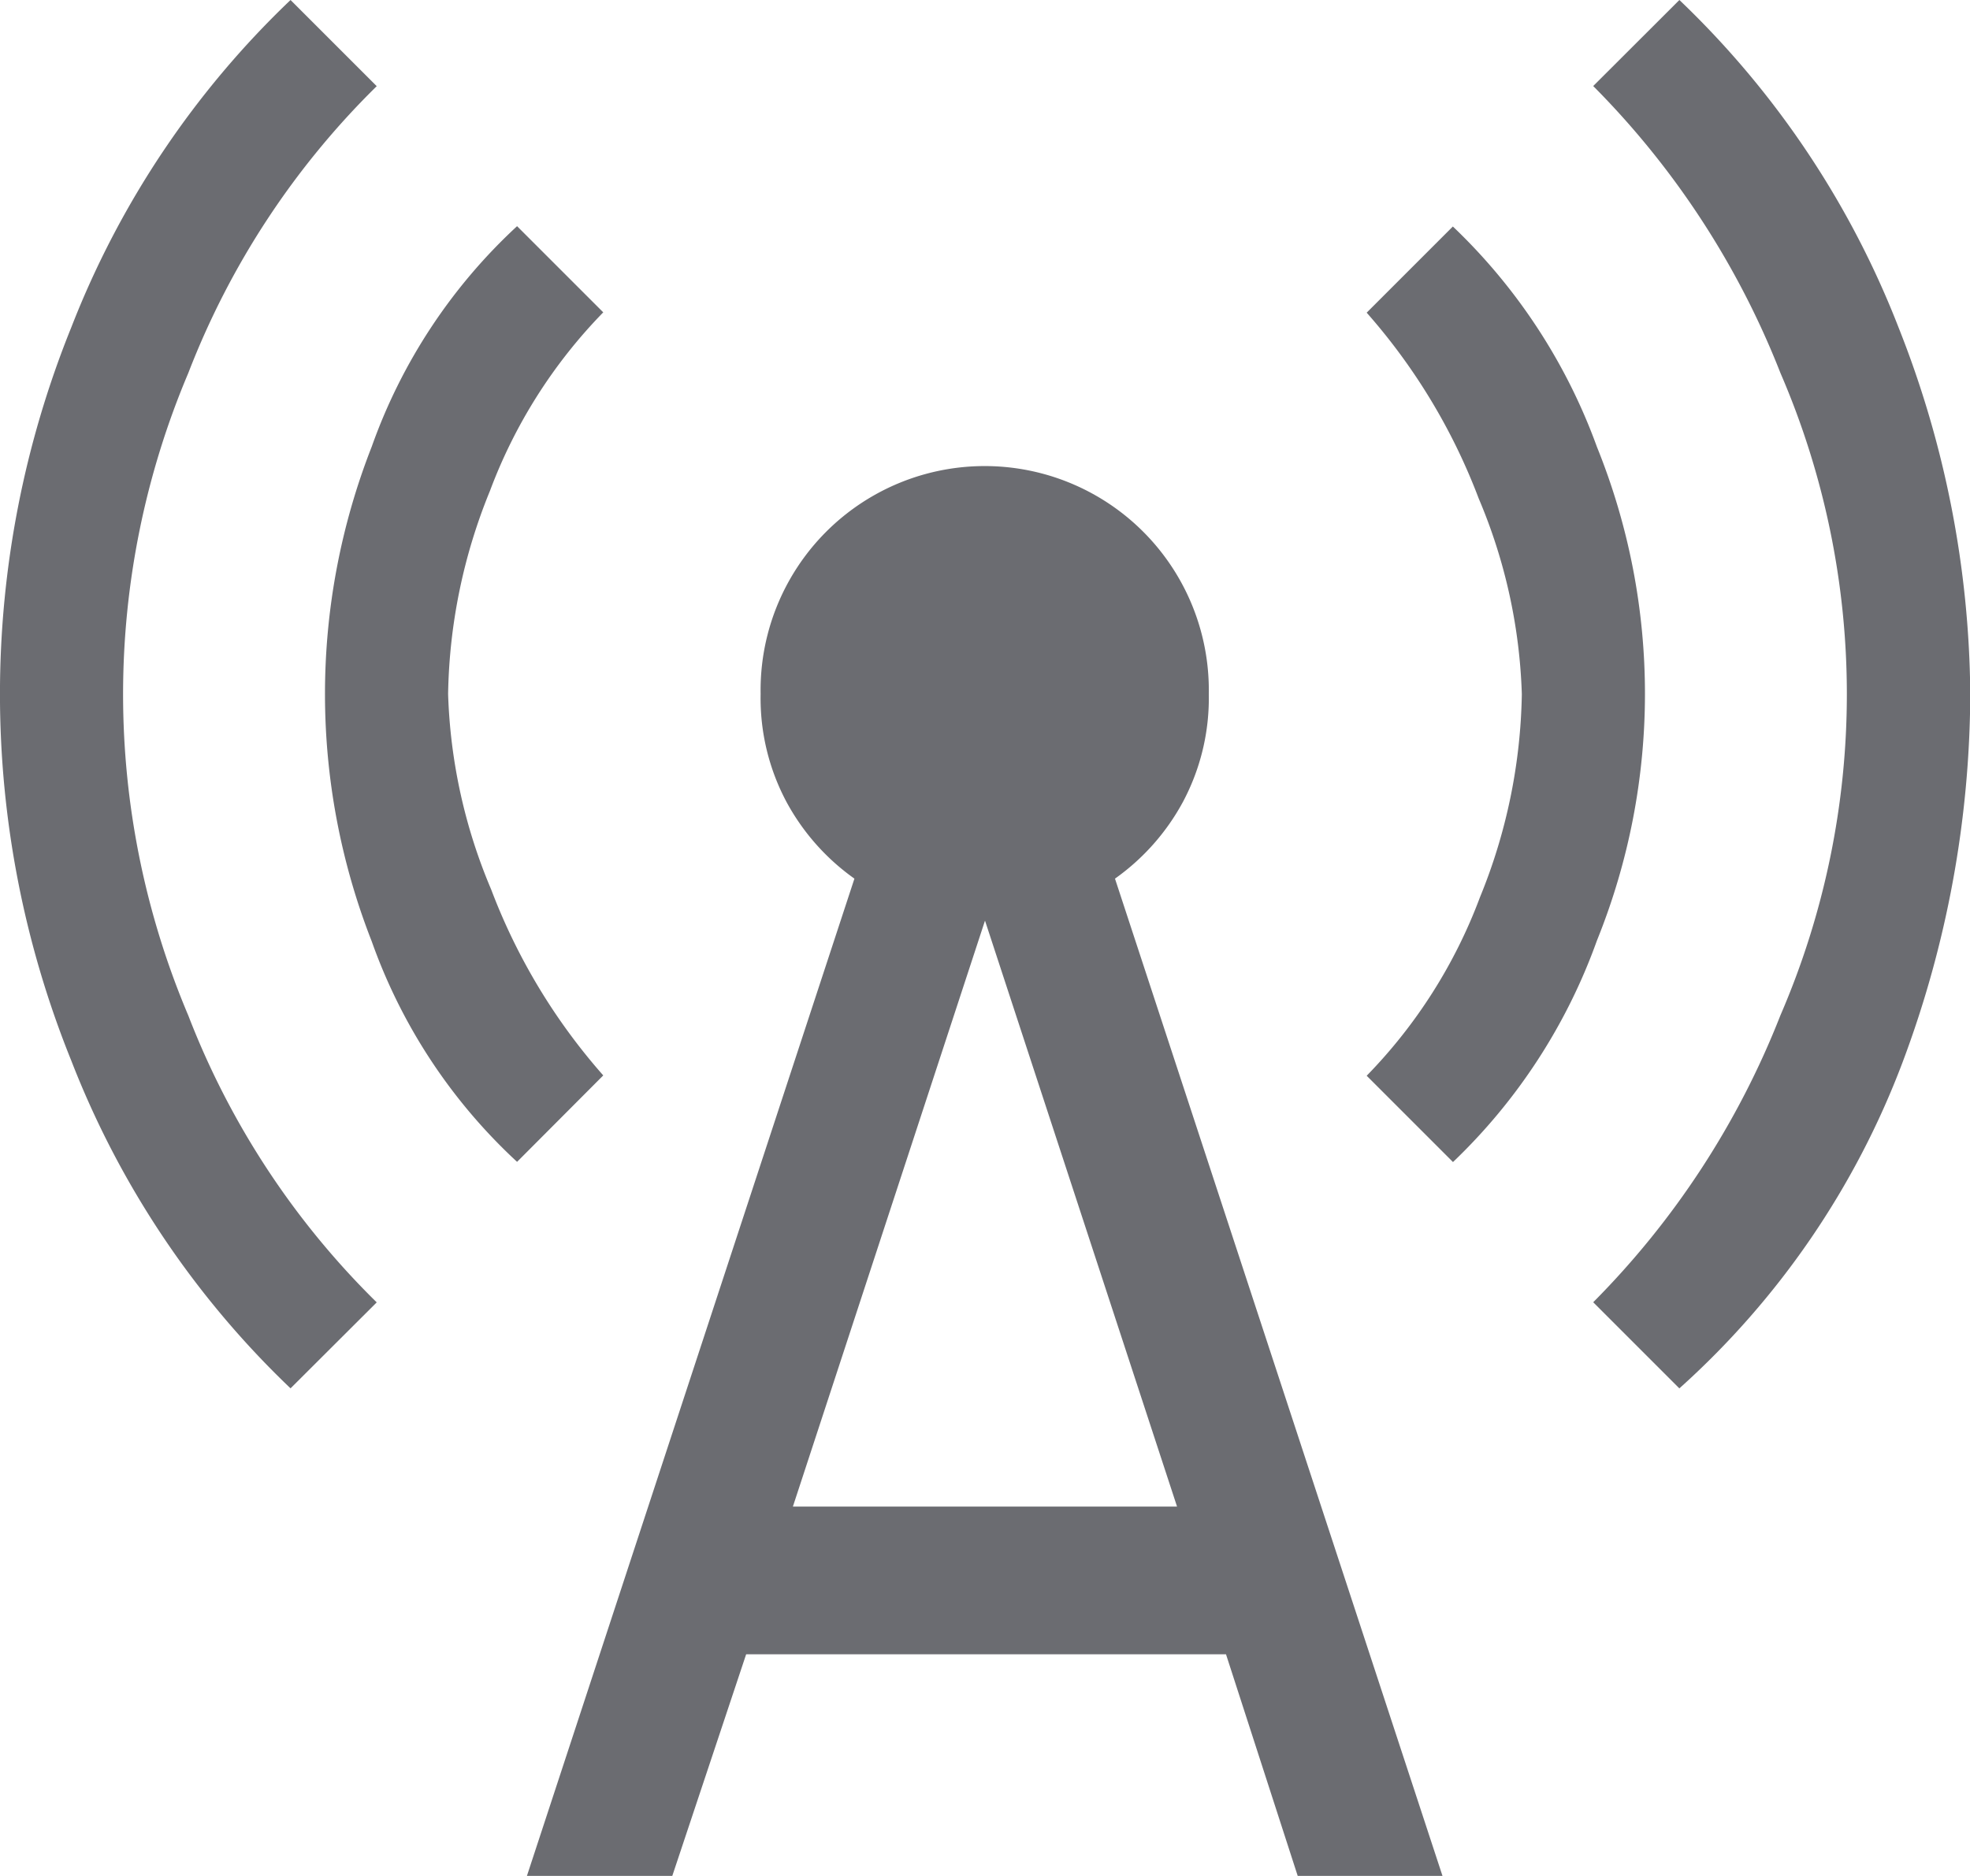 <svg xmlns="http://www.w3.org/2000/svg" width="30.22" height="28.784" viewBox="0 0 30.22 28.784">
  <path id="cell_tower_FILL0_wght400_GRAD0_opsz48" d="M84.457,235.3a13.9,13.9,0,0,1-3.362-5.024,15.007,15.007,0,0,1,0-11.257A13.9,13.9,0,0,1,84.457,214l1.322,1.322a12.452,12.452,0,0,0-2.89,4.4,12.639,12.639,0,0,0,0,9.859,12.452,12.452,0,0,0,2.89,4.4Zm3.475-3.475a8.45,8.45,0,0,1-2.229-3.381,10.4,10.4,0,0,1,0-7.593,8.45,8.45,0,0,1,2.229-3.381l1.322,1.322a7.854,7.854,0,0,0-1.738,2.739,8.569,8.569,0,0,0-.642,3.116,8.336,8.336,0,0,0,.661,3,9.26,9.26,0,0,0,1.719,2.852Zm.151,10.955,5.024-15.3a3.456,3.456,0,0,1-1.039-1.171,3.38,3.38,0,0,1-.4-1.662,3.438,3.438,0,1,1,6.875,0,3.38,3.38,0,0,1-.4,1.662,3.456,3.456,0,0,1-1.039,1.171l5.024,15.3H99.907l-1.1-3.4H91.446l-1.133,3.4Zm4.08-5.666h5.893l-2.946-8.99Zm10.124-5.288-1.322-1.322a7.854,7.854,0,0,0,1.738-2.739,8.569,8.569,0,0,0,.642-3.116,8.336,8.336,0,0,0-.661-3,9.259,9.259,0,0,0-1.719-2.852l1.322-1.322a8.822,8.822,0,0,1,2.21,3.381,10.1,10.1,0,0,1,0,7.574A8.8,8.8,0,0,1,102.287,231.83Zm3.475,3.475-1.322-1.322a12.94,12.94,0,0,0,2.871-4.4,12.423,12.423,0,0,0,0-9.859,12.94,12.94,0,0,0-2.871-4.4L105.762,214a13.9,13.9,0,0,1,3.362,5.024,15.518,15.518,0,0,1,1.1,5.628,16.207,16.207,0,0,1-1.039,5.647A12.769,12.769,0,0,1,105.762,235.3Z" transform="translate(-80 -214)" fill="#6b6c71"/>
</svg>
